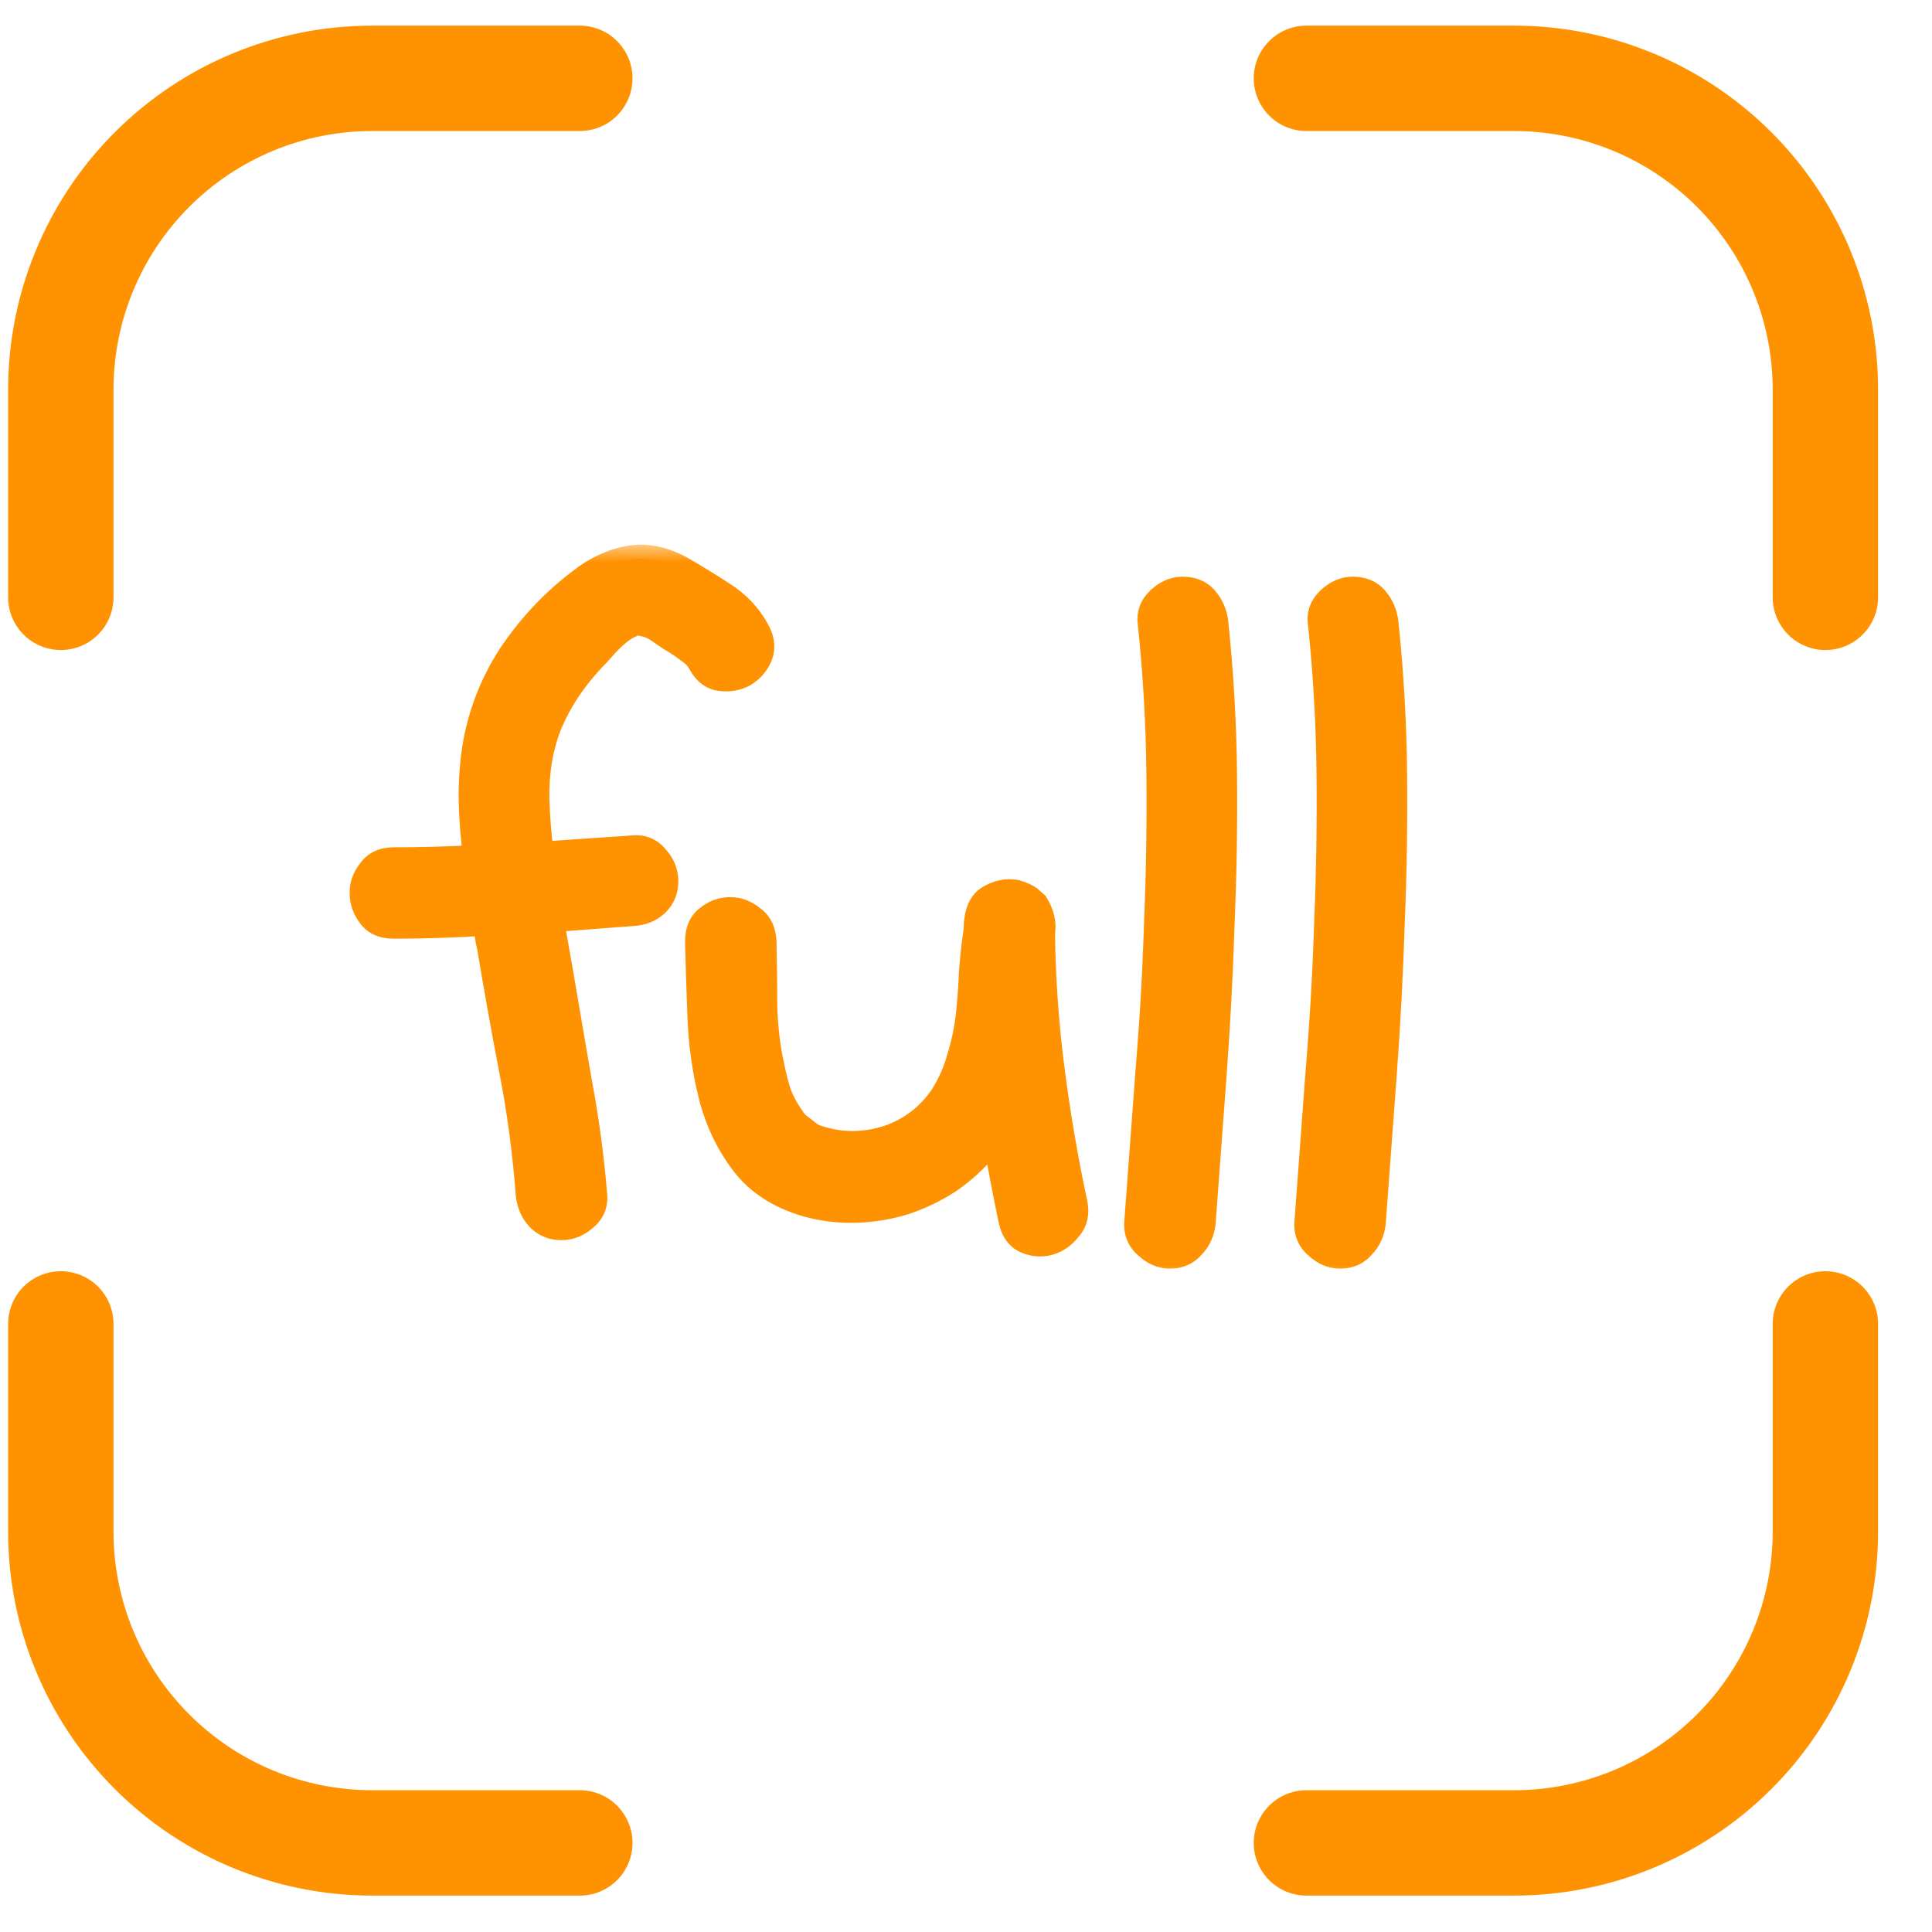 <svg width="55" height="55" viewBox="0 0 55 55" fill="none" xmlns="http://www.w3.org/2000/svg">
<path d="M16.506 2.23H10.596C8.245 2.23 5.99 3.164 4.328 4.827C2.665 6.489 1.731 8.744 1.731 11.095V17.005M16.506 52.464H10.596C8.245 52.464 5.99 51.53 4.328 49.867C2.665 48.205 1.731 45.95 1.731 43.599V37.689M51.965 17.005V11.095C51.965 8.744 51.031 6.489 49.369 4.827C47.706 3.164 45.452 2.23 43.1 2.23H37.191M37.191 52.464H43.1C45.452 52.464 47.706 51.53 49.369 49.867C51.031 48.205 51.965 45.95 51.965 43.599V37.689" stroke="#FF9200" stroke-width="3" stroke-linecap="round"/>
<mask id="path-2-outside-1_5327_6870" maskUnits="userSpaceOnUse" x="9.5" y="15.5" width="31" height="21" fill="black">
<rect fill="white" x="9.5" y="15.5" width="31" height="21"/>
<path d="M13.55 21.345C13.7 20.384 14.038 19.498 14.564 18.687C15.105 17.876 15.758 17.177 16.524 16.592C16.959 16.246 17.417 16.029 17.898 15.939C18.378 15.848 18.874 15.946 19.384 16.231C19.775 16.457 20.165 16.697 20.556 16.952C20.961 17.207 21.277 17.538 21.502 17.943C21.652 18.199 21.682 18.439 21.592 18.664C21.502 18.874 21.359 19.04 21.164 19.16C20.969 19.265 20.751 19.302 20.511 19.272C20.285 19.242 20.105 19.1 19.97 18.844C19.895 18.709 19.79 18.597 19.655 18.506C19.52 18.401 19.392 18.311 19.272 18.236C19.137 18.161 18.986 18.064 18.821 17.943C18.656 17.823 18.491 17.748 18.326 17.718C18.191 17.673 18.055 17.688 17.92 17.763C17.785 17.823 17.65 17.913 17.515 18.033C17.395 18.139 17.275 18.259 17.154 18.394C17.049 18.514 16.952 18.619 16.862 18.709C16.321 19.28 15.908 19.896 15.623 20.556C15.352 21.217 15.225 21.945 15.24 22.741C15.255 23.282 15.3 23.823 15.375 24.363C15.81 24.333 16.246 24.303 16.681 24.273C17.132 24.243 17.575 24.213 18.01 24.183C18.266 24.153 18.476 24.235 18.641 24.431C18.821 24.626 18.912 24.844 18.912 25.084C18.912 25.339 18.821 25.549 18.641 25.715C18.476 25.865 18.266 25.948 18.01 25.962C17.62 25.992 17.222 26.023 16.817 26.053C16.426 26.083 16.036 26.113 15.645 26.143C15.69 26.398 15.735 26.653 15.78 26.909C15.825 27.164 15.87 27.419 15.915 27.674C16.096 28.741 16.276 29.792 16.456 30.828C16.651 31.864 16.794 32.923 16.884 34.004C16.914 34.26 16.832 34.47 16.636 34.635C16.441 34.815 16.223 34.905 15.983 34.905C15.728 34.905 15.518 34.815 15.352 34.635C15.202 34.47 15.112 34.26 15.082 34.004C14.992 32.803 14.834 31.624 14.609 30.468C14.384 29.296 14.174 28.125 13.978 26.954C13.948 26.834 13.926 26.713 13.911 26.593C13.911 26.473 13.896 26.353 13.866 26.233C13.43 26.263 12.987 26.285 12.537 26.3C12.101 26.315 11.658 26.323 11.208 26.323C10.922 26.323 10.712 26.233 10.577 26.053C10.427 25.857 10.352 25.647 10.352 25.422C10.352 25.197 10.427 24.994 10.577 24.814C10.712 24.619 10.922 24.521 11.208 24.521C12.004 24.521 12.8 24.498 13.595 24.453C13.52 23.928 13.475 23.41 13.46 22.899C13.445 22.388 13.475 21.87 13.55 21.345ZM29.634 26.548C29.649 27.84 29.739 29.131 29.904 30.423C30.069 31.714 30.287 32.99 30.557 34.252C30.617 34.537 30.565 34.77 30.4 34.95C30.249 35.145 30.069 35.273 29.859 35.333C29.649 35.393 29.439 35.378 29.228 35.288C29.018 35.198 28.883 35.01 28.823 34.725C28.643 33.869 28.485 33.028 28.35 32.202C28.29 32.277 28.237 32.352 28.192 32.427C28.147 32.487 28.094 32.555 28.034 32.63C27.734 32.99 27.389 33.306 26.998 33.576C26.608 33.831 26.187 34.034 25.737 34.184C25.301 34.319 24.851 34.395 24.385 34.41C23.92 34.425 23.462 34.372 23.011 34.252C22.215 34.027 21.607 33.636 21.187 33.081C20.766 32.525 20.466 31.894 20.285 31.189C20.105 30.468 20 29.724 19.97 28.958C19.94 28.177 19.918 27.457 19.903 26.796C19.903 26.511 19.993 26.3 20.173 26.165C20.353 26.015 20.556 25.94 20.781 25.94C21.006 25.94 21.209 26.015 21.389 26.165C21.584 26.3 21.69 26.511 21.705 26.796C21.72 27.397 21.727 28.005 21.727 28.62C21.742 29.236 21.81 29.814 21.93 30.355C21.99 30.655 22.058 30.918 22.133 31.143C22.208 31.354 22.328 31.579 22.493 31.819C22.568 31.924 22.606 31.984 22.606 31.999C22.621 32.014 22.643 32.029 22.673 32.044C22.898 32.225 23.049 32.337 23.124 32.382C23.199 32.412 23.289 32.442 23.394 32.472C24.025 32.653 24.663 32.638 25.309 32.427C25.954 32.202 26.473 31.804 26.863 31.233C27.088 30.873 27.253 30.498 27.359 30.107C27.479 29.717 27.561 29.326 27.606 28.936C27.651 28.53 27.681 28.125 27.697 27.72C27.727 27.299 27.772 26.886 27.832 26.481C27.832 26.03 27.944 25.737 28.169 25.602C28.41 25.452 28.658 25.399 28.913 25.444C29.063 25.489 29.183 25.542 29.273 25.602L29.453 25.76C29.619 26.03 29.679 26.293 29.634 26.548ZM33.666 16.817C33.936 16.817 34.146 16.907 34.297 17.087C34.447 17.268 34.537 17.478 34.567 17.718C34.717 19.145 34.8 20.571 34.815 21.998C34.83 23.425 34.807 24.851 34.747 26.278C34.702 27.704 34.627 29.131 34.522 30.558C34.417 31.984 34.312 33.404 34.206 34.815C34.176 35.07 34.079 35.281 33.914 35.446C33.763 35.626 33.561 35.716 33.305 35.716C33.08 35.716 32.87 35.626 32.675 35.446C32.48 35.281 32.389 35.07 32.404 34.815C32.51 33.404 32.615 31.984 32.72 30.558C32.84 29.131 32.922 27.704 32.968 26.278C33.028 24.851 33.05 23.425 33.035 21.998C33.02 20.571 32.938 19.145 32.787 17.718C32.757 17.478 32.84 17.268 33.035 17.087C33.23 16.907 33.441 16.817 33.666 16.817ZM38.509 16.817C38.779 16.817 38.989 16.907 39.14 17.087C39.29 17.268 39.38 17.478 39.41 17.718C39.56 19.145 39.643 20.571 39.658 21.998C39.673 23.425 39.65 24.851 39.59 26.278C39.545 27.704 39.47 29.131 39.365 30.558C39.26 31.984 39.155 33.404 39.05 34.815C39.019 35.07 38.922 35.281 38.757 35.446C38.606 35.626 38.404 35.716 38.148 35.716C37.923 35.716 37.713 35.626 37.518 35.446C37.322 35.281 37.232 35.07 37.247 34.815C37.352 33.404 37.458 31.984 37.563 30.558C37.683 29.131 37.766 27.704 37.81 26.278C37.871 24.851 37.893 23.425 37.878 21.998C37.863 20.571 37.781 19.145 37.63 17.718C37.6 17.478 37.683 17.268 37.878 17.087C38.073 16.907 38.284 16.817 38.509 16.817Z"/>
</mask>
<path d="M13.55 21.345C13.7 20.384 14.038 19.498 14.564 18.687C15.105 17.876 15.758 17.177 16.524 16.592C16.959 16.246 17.417 16.029 17.898 15.939C18.378 15.848 18.874 15.946 19.384 16.231C19.775 16.457 20.165 16.697 20.556 16.952C20.961 17.207 21.277 17.538 21.502 17.943C21.652 18.199 21.682 18.439 21.592 18.664C21.502 18.874 21.359 19.04 21.164 19.16C20.969 19.265 20.751 19.302 20.511 19.272C20.285 19.242 20.105 19.1 19.97 18.844C19.895 18.709 19.79 18.597 19.655 18.506C19.52 18.401 19.392 18.311 19.272 18.236C19.137 18.161 18.986 18.064 18.821 17.943C18.656 17.823 18.491 17.748 18.326 17.718C18.191 17.673 18.055 17.688 17.92 17.763C17.785 17.823 17.65 17.913 17.515 18.033C17.395 18.139 17.275 18.259 17.154 18.394C17.049 18.514 16.952 18.619 16.862 18.709C16.321 19.28 15.908 19.896 15.623 20.556C15.352 21.217 15.225 21.945 15.24 22.741C15.255 23.282 15.3 23.823 15.375 24.363C15.81 24.333 16.246 24.303 16.681 24.273C17.132 24.243 17.575 24.213 18.01 24.183C18.266 24.153 18.476 24.235 18.641 24.431C18.821 24.626 18.912 24.844 18.912 25.084C18.912 25.339 18.821 25.549 18.641 25.715C18.476 25.865 18.266 25.948 18.01 25.962C17.62 25.992 17.222 26.023 16.817 26.053C16.426 26.083 16.036 26.113 15.645 26.143C15.69 26.398 15.735 26.653 15.78 26.909C15.825 27.164 15.87 27.419 15.915 27.674C16.096 28.741 16.276 29.792 16.456 30.828C16.651 31.864 16.794 32.923 16.884 34.004C16.914 34.26 16.832 34.47 16.636 34.635C16.441 34.815 16.223 34.905 15.983 34.905C15.728 34.905 15.518 34.815 15.352 34.635C15.202 34.47 15.112 34.26 15.082 34.004C14.992 32.803 14.834 31.624 14.609 30.468C14.384 29.296 14.174 28.125 13.978 26.954C13.948 26.834 13.926 26.713 13.911 26.593C13.911 26.473 13.896 26.353 13.866 26.233C13.43 26.263 12.987 26.285 12.537 26.3C12.101 26.315 11.658 26.323 11.208 26.323C10.922 26.323 10.712 26.233 10.577 26.053C10.427 25.857 10.352 25.647 10.352 25.422C10.352 25.197 10.427 24.994 10.577 24.814C10.712 24.619 10.922 24.521 11.208 24.521C12.004 24.521 12.8 24.498 13.595 24.453C13.52 23.928 13.475 23.41 13.46 22.899C13.445 22.388 13.475 21.87 13.55 21.345ZM29.634 26.548C29.649 27.84 29.739 29.131 29.904 30.423C30.069 31.714 30.287 32.99 30.557 34.252C30.617 34.537 30.565 34.77 30.4 34.95C30.249 35.145 30.069 35.273 29.859 35.333C29.649 35.393 29.439 35.378 29.228 35.288C29.018 35.198 28.883 35.01 28.823 34.725C28.643 33.869 28.485 33.028 28.35 32.202C28.29 32.277 28.237 32.352 28.192 32.427C28.147 32.487 28.094 32.555 28.034 32.63C27.734 32.99 27.389 33.306 26.998 33.576C26.608 33.831 26.187 34.034 25.737 34.184C25.301 34.319 24.851 34.395 24.385 34.41C23.92 34.425 23.462 34.372 23.011 34.252C22.215 34.027 21.607 33.636 21.187 33.081C20.766 32.525 20.466 31.894 20.285 31.189C20.105 30.468 20 29.724 19.97 28.958C19.94 28.177 19.918 27.457 19.903 26.796C19.903 26.511 19.993 26.3 20.173 26.165C20.353 26.015 20.556 25.94 20.781 25.94C21.006 25.94 21.209 26.015 21.389 26.165C21.584 26.3 21.69 26.511 21.705 26.796C21.72 27.397 21.727 28.005 21.727 28.62C21.742 29.236 21.81 29.814 21.93 30.355C21.99 30.655 22.058 30.918 22.133 31.143C22.208 31.354 22.328 31.579 22.493 31.819C22.568 31.924 22.606 31.984 22.606 31.999C22.621 32.014 22.643 32.029 22.673 32.044C22.898 32.225 23.049 32.337 23.124 32.382C23.199 32.412 23.289 32.442 23.394 32.472C24.025 32.653 24.663 32.638 25.309 32.427C25.954 32.202 26.473 31.804 26.863 31.233C27.088 30.873 27.253 30.498 27.359 30.107C27.479 29.717 27.561 29.326 27.606 28.936C27.651 28.53 27.681 28.125 27.697 27.72C27.727 27.299 27.772 26.886 27.832 26.481C27.832 26.03 27.944 25.737 28.169 25.602C28.41 25.452 28.658 25.399 28.913 25.444C29.063 25.489 29.183 25.542 29.273 25.602L29.453 25.76C29.619 26.03 29.679 26.293 29.634 26.548ZM33.666 16.817C33.936 16.817 34.146 16.907 34.297 17.087C34.447 17.268 34.537 17.478 34.567 17.718C34.717 19.145 34.8 20.571 34.815 21.998C34.83 23.425 34.807 24.851 34.747 26.278C34.702 27.704 34.627 29.131 34.522 30.558C34.417 31.984 34.312 33.404 34.206 34.815C34.176 35.07 34.079 35.281 33.914 35.446C33.763 35.626 33.561 35.716 33.305 35.716C33.08 35.716 32.87 35.626 32.675 35.446C32.48 35.281 32.389 35.07 32.404 34.815C32.51 33.404 32.615 31.984 32.72 30.558C32.84 29.131 32.922 27.704 32.968 26.278C33.028 24.851 33.05 23.425 33.035 21.998C33.02 20.571 32.938 19.145 32.787 17.718C32.757 17.478 32.84 17.268 33.035 17.087C33.23 16.907 33.441 16.817 33.666 16.817ZM38.509 16.817C38.779 16.817 38.989 16.907 39.14 17.087C39.29 17.268 39.38 17.478 39.41 17.718C39.56 19.145 39.643 20.571 39.658 21.998C39.673 23.425 39.65 24.851 39.59 26.278C39.545 27.704 39.47 29.131 39.365 30.558C39.26 31.984 39.155 33.404 39.05 34.815C39.019 35.07 38.922 35.281 38.757 35.446C38.606 35.626 38.404 35.716 38.148 35.716C37.923 35.716 37.713 35.626 37.518 35.446C37.322 35.281 37.232 35.07 37.247 34.815C37.352 33.404 37.458 31.984 37.563 30.558C37.683 29.131 37.766 27.704 37.81 26.278C37.871 24.851 37.893 23.425 37.878 21.998C37.863 20.571 37.781 19.145 37.63 17.718C37.6 17.478 37.683 17.268 37.878 17.087C38.073 16.907 38.284 16.817 38.509 16.817Z" fill="#FF9200"/>
<path d="M13.55 21.345L13.155 21.283L13.154 21.288L13.55 21.345ZM14.564 18.687L14.231 18.465L14.228 18.469L14.564 18.687ZM16.524 16.592L16.767 16.91L16.772 16.905L16.524 16.592ZM19.384 16.231L19.584 15.885L19.58 15.882L19.384 16.231ZM20.556 16.952L20.337 17.287L20.343 17.291L20.556 16.952ZM21.502 17.943L21.152 18.138L21.157 18.146L21.502 17.943ZM21.592 18.664L21.96 18.822L21.963 18.813L21.592 18.664ZM21.164 19.16L21.354 19.512L21.364 19.506L21.374 19.5L21.164 19.16ZM20.511 19.272L20.458 19.669L20.461 19.669L20.511 19.272ZM19.97 18.844L20.324 18.657L20.32 18.65L19.97 18.844ZM19.655 18.506L19.409 18.822L19.421 18.831L19.433 18.839L19.655 18.506ZM19.272 18.236L19.484 17.897L19.475 17.892L19.466 17.887L19.272 18.236ZM18.326 17.718L18.199 18.098L18.226 18.107L18.254 18.112L18.326 17.718ZM17.92 17.763L18.083 18.129L18.099 18.121L18.115 18.113L17.92 17.763ZM17.515 18.033L17.778 18.334L17.781 18.332L17.515 18.033ZM17.154 18.394L16.855 18.128L16.853 18.131L17.154 18.394ZM16.862 18.709L16.579 18.426L16.571 18.434L16.862 18.709ZM15.623 20.556L15.255 20.398L15.252 20.405L15.623 20.556ZM15.24 22.741L14.84 22.749L14.84 22.752L15.24 22.741ZM15.375 24.363L14.979 24.418L15.03 24.788L15.402 24.762L15.375 24.363ZM16.681 24.273L16.655 23.874L16.654 23.874L16.681 24.273ZM18.01 24.183L18.038 24.582L18.048 24.581L18.057 24.58L18.01 24.183ZM18.641 24.431L18.336 24.689L18.341 24.696L18.347 24.702L18.641 24.431ZM18.641 25.715L18.91 26.011L18.911 26.01L18.641 25.715ZM18.01 25.962L17.987 25.563L17.98 25.564L18.01 25.962ZM16.817 26.053L16.787 25.654L16.786 25.654L16.817 26.053ZM15.645 26.143L15.614 25.744L15.175 25.778L15.251 26.212L15.645 26.143ZM15.915 27.674L16.31 27.608L16.309 27.605L15.915 27.674ZM16.456 30.828L16.062 30.897L16.063 30.902L16.456 30.828ZM16.884 34.004L16.485 34.037L16.487 34.051L16.884 34.004ZM16.636 34.635L16.378 34.33L16.371 34.335L16.365 34.341L16.636 34.635ZM15.352 34.635L15.056 34.904L15.057 34.905L15.352 34.635ZM15.082 34.004L14.683 34.034L14.684 34.042L14.685 34.051L15.082 34.004ZM14.609 30.468L14.216 30.543L14.216 30.544L14.609 30.468ZM13.978 26.954L14.373 26.888L14.37 26.872L14.366 26.857L13.978 26.954ZM13.911 26.593H13.511V26.618L13.514 26.643L13.911 26.593ZM13.866 26.233L14.254 26.136L14.172 25.811L13.838 25.834L13.866 26.233ZM12.537 26.3L12.523 25.901L12.523 25.901L12.537 26.3ZM10.577 26.053L10.897 25.813L10.894 25.809L10.577 26.053ZM10.577 24.814L10.884 25.07L10.896 25.056L10.906 25.041L10.577 24.814ZM13.595 24.453L13.618 24.853L14.053 24.828L13.991 24.397L13.595 24.453ZM13.55 21.345L13.945 21.407C14.087 20.5 14.405 19.668 14.9 18.904L14.564 18.687L14.228 18.469C13.672 19.328 13.314 20.267 13.155 21.283L13.55 21.345ZM14.564 18.687L14.897 18.909C15.413 18.134 16.036 17.468 16.767 16.91L16.524 16.592L16.281 16.274C15.479 16.887 14.796 17.618 14.231 18.465L14.564 18.687ZM16.524 16.592L16.772 16.905C17.164 16.595 17.563 16.408 17.971 16.332L17.898 15.938L17.824 15.545C17.271 15.649 16.755 15.898 16.275 16.278L16.524 16.592ZM17.898 15.938L17.971 16.332C18.343 16.262 18.744 16.331 19.189 16.581L19.384 16.231L19.58 15.882C19.004 15.561 18.414 15.435 17.824 15.545L17.898 15.938ZM19.384 16.231L19.185 16.578C19.568 16.799 19.953 17.036 20.337 17.287L20.556 16.952L20.775 16.617C20.378 16.358 19.982 16.114 19.584 15.885L19.384 16.231ZM20.556 16.952L20.343 17.291C20.693 17.511 20.961 17.793 21.152 18.138L21.502 17.943L21.852 17.749C21.593 17.283 21.229 16.904 20.769 16.614L20.556 16.952ZM21.502 17.943L21.157 18.146C21.26 18.321 21.255 18.431 21.221 18.516L21.592 18.664L21.963 18.813C22.11 18.447 22.044 18.076 21.847 17.741L21.502 17.943ZM21.592 18.664L21.224 18.507C21.167 18.641 21.079 18.742 20.954 18.819L21.164 19.16L21.374 19.5C21.639 19.337 21.837 19.108 21.96 18.822L21.592 18.664ZM21.164 19.16L20.974 18.808C20.859 18.87 20.726 18.896 20.56 18.875L20.511 19.272L20.461 19.669C20.776 19.709 21.078 19.66 21.354 19.512L21.164 19.16ZM20.511 19.272L20.564 18.876C20.501 18.867 20.417 18.833 20.324 18.657L19.97 18.844L19.617 19.032C19.794 19.367 20.07 19.617 20.458 19.669L20.511 19.272ZM19.97 18.844L20.32 18.65C20.212 18.456 20.062 18.297 19.877 18.174L19.655 18.506L19.433 18.839C19.518 18.896 19.578 18.962 19.62 19.039L19.97 18.844ZM19.655 18.506L19.9 18.191C19.757 18.079 19.618 17.981 19.484 17.897L19.272 18.236L19.06 18.575C19.166 18.642 19.283 18.724 19.409 18.822L19.655 18.506ZM19.272 18.236L19.466 17.887C19.349 17.821 19.213 17.733 19.057 17.62L18.821 17.943L18.586 18.267C18.761 18.394 18.925 18.501 19.078 18.586L19.272 18.236ZM18.821 17.943L19.057 17.62C18.853 17.472 18.633 17.367 18.397 17.325L18.326 17.718L18.254 18.112C18.349 18.129 18.459 18.174 18.586 18.267L18.821 17.943ZM18.326 17.718L18.452 17.339C18.201 17.255 17.95 17.289 17.726 17.413L17.92 17.763L18.115 18.113C18.161 18.087 18.18 18.091 18.199 18.098L18.326 17.718ZM17.92 17.763L17.758 17.398C17.578 17.478 17.409 17.593 17.249 17.735L17.515 18.033L17.781 18.332C17.892 18.234 17.993 18.169 18.083 18.129L17.92 17.763ZM17.515 18.033L17.252 17.732C17.117 17.85 16.985 17.982 16.855 18.128L17.154 18.394L17.453 18.66C17.564 18.535 17.672 18.427 17.778 18.334L17.515 18.033ZM17.154 18.394L16.853 18.131C16.753 18.245 16.661 18.344 16.579 18.426L16.862 18.709L17.145 18.992C17.242 18.894 17.346 18.782 17.456 18.657L17.154 18.394ZM16.862 18.709L16.571 18.434C16.001 19.036 15.561 19.69 15.255 20.398L15.623 20.556L15.99 20.715C16.255 20.101 16.641 19.524 17.152 18.984L16.862 18.709ZM15.623 20.556L15.252 20.405C14.959 21.122 14.824 21.905 14.84 22.749L15.24 22.741L15.64 22.734C15.626 21.986 15.745 21.313 15.993 20.708L15.623 20.556ZM15.24 22.741L14.84 22.752C14.855 23.308 14.902 23.863 14.979 24.418L15.375 24.363L15.771 24.308C15.698 23.782 15.654 23.256 15.64 22.73L15.24 22.741ZM15.375 24.363L15.402 24.762C15.519 24.754 15.613 24.748 15.729 24.74C15.85 24.731 15.935 24.726 16.056 24.717C16.109 24.713 16.166 24.71 16.219 24.706C16.272 24.702 16.329 24.698 16.382 24.695C16.436 24.691 16.492 24.687 16.546 24.683C16.599 24.68 16.656 24.676 16.709 24.672L16.681 24.273L16.654 23.874C16.533 23.882 16.448 23.888 16.327 23.896C16.206 23.905 16.122 23.911 16.001 23.919C15.947 23.923 15.891 23.927 15.837 23.93C15.784 23.934 15.727 23.938 15.674 23.942C15.621 23.945 15.564 23.949 15.511 23.953C15.457 23.957 15.402 23.96 15.347 23.964L15.375 24.363ZM16.681 24.273L16.708 24.672C17.159 24.642 17.602 24.612 18.038 24.582L18.01 24.183L17.983 23.784C17.548 23.814 17.105 23.844 16.655 23.874L16.681 24.273ZM18.01 24.183L18.057 24.58C18.18 24.566 18.258 24.597 18.336 24.689L18.641 24.431L18.947 24.172C18.694 23.874 18.351 23.74 17.964 23.786L18.01 24.183ZM18.641 24.431L18.347 24.702C18.467 24.832 18.512 24.955 18.512 25.084H18.912H19.311C19.311 24.732 19.176 24.42 18.935 24.159L18.641 24.431ZM18.912 25.084H18.512C18.512 25.233 18.464 25.334 18.371 25.42L18.641 25.715L18.911 26.01C19.178 25.765 19.311 25.446 19.311 25.084H18.912ZM18.641 25.715L18.372 25.419C18.284 25.499 18.165 25.553 17.987 25.563L18.01 25.962L18.034 26.362C18.366 26.342 18.668 26.231 18.91 26.011L18.641 25.715ZM18.01 25.962L17.98 25.564C17.59 25.594 17.192 25.624 16.787 25.654L16.817 26.053L16.846 26.451C17.252 26.422 17.65 26.391 18.041 26.361L18.01 25.962ZM16.817 26.053L16.786 25.654C16.767 25.655 16.659 25.664 16.64 25.665C16.62 25.666 16.512 25.675 16.493 25.676C16.474 25.678 16.366 25.686 16.347 25.688C16.327 25.689 16.22 25.697 16.2 25.699C16.196 25.699 16.186 25.7 16.182 25.7C16.177 25.701 16.168 25.701 16.164 25.702C16.159 25.702 16.15 25.703 16.145 25.703C16.141 25.703 16.131 25.704 16.127 25.704C16.122 25.705 16.113 25.706 16.109 25.706C16.104 25.706 16.095 25.707 16.09 25.707C16.086 25.708 16.077 25.708 16.072 25.709C16.068 25.709 16.058 25.71 16.054 25.71C16.049 25.71 16.04 25.711 16.035 25.712C16.031 25.712 16.022 25.713 16.017 25.713C16.013 25.713 16.003 25.714 15.999 25.714C15.994 25.715 15.985 25.715 15.981 25.716C15.976 25.716 15.967 25.717 15.962 25.717C15.958 25.718 15.948 25.718 15.944 25.718C15.94 25.719 15.93 25.72 15.926 25.72C15.921 25.72 15.912 25.721 15.907 25.721C15.903 25.722 15.894 25.722 15.889 25.723C15.885 25.723 15.875 25.724 15.871 25.724C15.866 25.724 15.857 25.725 15.852 25.726C15.848 25.726 15.839 25.727 15.834 25.727C15.83 25.727 15.82 25.728 15.816 25.728C15.811 25.729 15.802 25.73 15.798 25.73C15.793 25.73 15.784 25.731 15.779 25.731C15.775 25.732 15.765 25.732 15.761 25.733C15.756 25.733 15.747 25.734 15.743 25.734C15.738 25.734 15.729 25.735 15.724 25.735C15.72 25.736 15.711 25.736 15.706 25.737C15.701 25.737 15.692 25.738 15.688 25.738C15.683 25.739 15.674 25.739 15.669 25.74C15.665 25.74 15.656 25.741 15.651 25.741C15.647 25.741 15.637 25.742 15.633 25.742C15.628 25.743 15.619 25.744 15.614 25.744L15.645 26.143L15.676 26.541C15.695 26.54 15.803 26.532 15.822 26.53C15.842 26.529 15.95 26.52 15.969 26.519C15.988 26.517 16.096 26.509 16.115 26.508C16.134 26.506 16.242 26.498 16.262 26.497C16.266 26.496 16.275 26.495 16.28 26.495C16.284 26.495 16.294 26.494 16.298 26.494C16.303 26.493 16.312 26.493 16.317 26.492C16.321 26.492 16.33 26.491 16.335 26.491C16.339 26.491 16.349 26.49 16.353 26.489C16.358 26.489 16.367 26.488 16.371 26.488C16.376 26.488 16.385 26.487 16.39 26.487C16.394 26.486 16.404 26.486 16.408 26.485C16.413 26.485 16.422 26.484 16.426 26.484C16.431 26.483 16.44 26.483 16.445 26.482C16.449 26.482 16.458 26.481 16.463 26.481C16.467 26.481 16.477 26.48 16.481 26.48C16.486 26.479 16.495 26.479 16.5 26.478C16.504 26.478 16.513 26.477 16.518 26.477C16.522 26.476 16.532 26.476 16.536 26.475C16.541 26.475 16.55 26.474 16.554 26.474C16.559 26.474 16.568 26.473 16.573 26.473C16.577 26.472 16.587 26.471 16.591 26.471C16.596 26.471 16.605 26.47 16.609 26.47C16.614 26.469 16.623 26.469 16.628 26.468C16.632 26.468 16.641 26.467 16.646 26.467C16.65 26.467 16.66 26.466 16.664 26.465C16.669 26.465 16.678 26.464 16.683 26.464C16.687 26.464 16.696 26.463 16.701 26.463C16.705 26.462 16.715 26.462 16.719 26.461C16.724 26.461 16.733 26.46 16.737 26.46C16.742 26.459 16.751 26.459 16.756 26.459C16.76 26.458 16.77 26.457 16.774 26.457C16.779 26.457 16.788 26.456 16.792 26.456C16.797 26.455 16.806 26.455 16.811 26.454C16.815 26.454 16.824 26.453 16.829 26.453C16.834 26.453 16.843 26.452 16.847 26.451L16.817 26.053ZM15.645 26.143L15.251 26.212C15.254 26.228 15.251 26.209 15.253 26.224C15.256 26.24 15.253 26.221 15.255 26.236C15.258 26.252 15.255 26.233 15.258 26.248C15.26 26.264 15.257 26.245 15.26 26.26C15.262 26.276 15.259 26.256 15.262 26.272C15.265 26.288 15.261 26.268 15.264 26.284C15.267 26.299 15.263 26.28 15.266 26.296C15.269 26.311 15.265 26.292 15.268 26.308C15.271 26.323 15.268 26.304 15.27 26.32C15.273 26.335 15.27 26.316 15.272 26.332C15.275 26.347 15.272 26.328 15.274 26.344C15.277 26.359 15.274 26.34 15.277 26.356C15.279 26.371 15.276 26.352 15.279 26.368C15.281 26.383 15.278 26.364 15.281 26.38C15.284 26.395 15.28 26.376 15.283 26.392C15.286 26.407 15.282 26.388 15.285 26.404C15.288 26.419 15.284 26.4 15.287 26.416C15.29 26.431 15.287 26.412 15.289 26.428C15.292 26.443 15.289 26.424 15.291 26.44C15.294 26.455 15.291 26.436 15.293 26.452C15.296 26.467 15.293 26.448 15.296 26.463C15.298 26.479 15.295 26.46 15.298 26.476C15.3 26.491 15.297 26.472 15.3 26.488C15.303 26.503 15.299 26.484 15.302 26.499C15.304 26.51 15.302 26.501 15.304 26.511C15.305 26.519 15.305 26.516 15.306 26.523C15.307 26.531 15.307 26.528 15.308 26.535C15.31 26.543 15.309 26.54 15.31 26.547C15.312 26.555 15.311 26.552 15.313 26.559C15.314 26.567 15.313 26.564 15.315 26.571C15.316 26.579 15.314 26.57 15.316 26.577C15.317 26.585 15.315 26.576 15.317 26.583C15.318 26.591 15.316 26.582 15.318 26.589C15.319 26.597 15.318 26.588 15.319 26.595C15.323 26.618 15.319 26.596 15.323 26.619C15.327 26.642 15.323 26.62 15.327 26.643C15.331 26.666 15.328 26.644 15.332 26.667C15.336 26.69 15.332 26.668 15.336 26.691C15.34 26.714 15.336 26.692 15.34 26.715C15.344 26.738 15.34 26.716 15.344 26.739C15.348 26.762 15.344 26.74 15.348 26.763C15.352 26.786 15.349 26.764 15.353 26.787C15.357 26.81 15.353 26.788 15.357 26.811C15.361 26.834 15.357 26.811 15.361 26.834C15.365 26.858 15.361 26.835 15.365 26.858C15.369 26.881 15.366 26.859 15.37 26.882C15.374 26.905 15.37 26.883 15.374 26.906C15.378 26.929 15.374 26.907 15.378 26.93C15.382 26.953 15.378 26.931 15.382 26.954C15.386 26.977 15.382 26.955 15.386 26.978L15.78 26.909L16.174 26.839C16.159 26.754 16.155 26.733 16.14 26.648C16.139 26.64 16.14 26.643 16.138 26.636C16.137 26.628 16.137 26.631 16.136 26.624C16.135 26.617 16.135 26.619 16.134 26.612C16.133 26.605 16.133 26.607 16.132 26.6C16.131 26.593 16.131 26.595 16.13 26.588C16.129 26.581 16.129 26.583 16.128 26.576C16.127 26.569 16.127 26.571 16.126 26.564C16.125 26.557 16.125 26.559 16.124 26.552C16.122 26.545 16.123 26.547 16.122 26.54C16.12 26.533 16.121 26.535 16.119 26.528C16.118 26.521 16.119 26.523 16.117 26.516C16.116 26.509 16.116 26.511 16.115 26.504C16.113 26.492 16.115 26.504 16.113 26.492C16.109 26.469 16.115 26.503 16.111 26.48C16.107 26.457 16.113 26.491 16.109 26.468C16.105 26.445 16.111 26.479 16.107 26.456C16.092 26.371 16.088 26.35 16.073 26.265C16.058 26.179 16.054 26.159 16.039 26.073L15.645 26.143ZM15.78 26.909L15.386 26.978C15.388 26.986 15.386 26.977 15.387 26.984C15.389 26.992 15.387 26.983 15.389 26.99C15.39 26.998 15.388 26.988 15.39 26.996C15.391 27.004 15.389 26.994 15.391 27.002C15.392 27.01 15.39 27 15.392 27.008C15.393 27.015 15.392 27.006 15.393 27.014C15.394 27.021 15.393 27.012 15.394 27.02C15.395 27.027 15.394 27.018 15.395 27.026C15.396 27.034 15.395 27.024 15.396 27.032C15.397 27.04 15.396 27.03 15.397 27.038C15.398 27.046 15.397 27.036 15.398 27.044C15.399 27.052 15.398 27.042 15.399 27.05C15.4 27.057 15.399 27.048 15.4 27.056C15.402 27.063 15.4 27.054 15.401 27.062C15.403 27.069 15.401 27.06 15.402 27.068C15.404 27.075 15.402 27.066 15.403 27.074C15.405 27.081 15.403 27.072 15.404 27.08C15.406 27.087 15.404 27.078 15.405 27.086C15.407 27.093 15.405 27.084 15.406 27.092C15.408 27.099 15.406 27.09 15.408 27.098C15.409 27.105 15.407 27.096 15.409 27.104C15.41 27.111 15.408 27.102 15.41 27.11C15.411 27.117 15.409 27.108 15.411 27.116C15.412 27.123 15.411 27.114 15.412 27.122C15.413 27.129 15.412 27.12 15.413 27.128C15.414 27.135 15.413 27.126 15.414 27.134C15.415 27.141 15.414 27.132 15.415 27.14C15.416 27.147 15.415 27.138 15.416 27.146C15.417 27.153 15.416 27.144 15.417 27.152C15.418 27.159 15.417 27.15 15.418 27.158C15.419 27.165 15.418 27.156 15.419 27.164C15.421 27.171 15.419 27.162 15.42 27.17C15.422 27.177 15.42 27.168 15.421 27.175C15.423 27.183 15.421 27.174 15.422 27.181C15.424 27.189 15.422 27.18 15.423 27.188C15.425 27.195 15.423 27.186 15.425 27.194C15.426 27.201 15.424 27.192 15.425 27.2C15.427 27.207 15.425 27.198 15.427 27.206C15.428 27.213 15.426 27.204 15.428 27.211C15.429 27.219 15.427 27.21 15.429 27.217C15.43 27.225 15.428 27.216 15.43 27.223C15.431 27.231 15.43 27.222 15.431 27.229C15.432 27.237 15.431 27.228 15.432 27.235C15.433 27.243 15.432 27.234 15.433 27.241C15.434 27.249 15.433 27.24 15.434 27.247C15.435 27.255 15.434 27.246 15.435 27.253C15.436 27.261 15.435 27.252 15.436 27.259C15.437 27.267 15.436 27.258 15.437 27.265C15.438 27.273 15.437 27.264 15.438 27.271C15.44 27.279 15.438 27.27 15.439 27.277C15.441 27.285 15.439 27.276 15.44 27.283C15.442 27.291 15.44 27.282 15.441 27.289C15.443 27.297 15.441 27.288 15.442 27.295C15.444 27.303 15.442 27.294 15.444 27.301C15.445 27.309 15.443 27.3 15.444 27.307C15.446 27.315 15.444 27.306 15.446 27.313C15.447 27.321 15.445 27.312 15.447 27.319C15.448 27.327 15.446 27.318 15.448 27.325C15.449 27.333 15.447 27.324 15.449 27.331C15.45 27.339 15.448 27.33 15.45 27.337C15.451 27.345 15.45 27.335 15.451 27.343C15.452 27.351 15.451 27.341 15.452 27.349C15.453 27.357 15.452 27.348 15.453 27.355C15.454 27.363 15.453 27.354 15.454 27.361C15.458 27.384 15.454 27.362 15.458 27.385C15.462 27.408 15.458 27.386 15.463 27.409C15.467 27.432 15.463 27.41 15.467 27.433C15.471 27.456 15.467 27.434 15.471 27.457C15.475 27.48 15.471 27.458 15.475 27.481C15.479 27.504 15.475 27.482 15.479 27.505C15.483 27.528 15.479 27.506 15.484 27.529C15.488 27.552 15.484 27.529 15.488 27.552C15.492 27.576 15.488 27.553 15.492 27.576C15.496 27.599 15.492 27.577 15.496 27.6C15.5 27.623 15.494 27.589 15.498 27.612C15.502 27.635 15.496 27.601 15.501 27.624C15.501 27.625 15.501 27.625 15.501 27.626C15.501 27.626 15.501 27.627 15.501 27.627C15.501 27.628 15.501 27.628 15.501 27.629C15.501 27.629 15.502 27.63 15.502 27.63C15.502 27.631 15.502 27.631 15.502 27.632C15.502 27.632 15.502 27.633 15.502 27.633C15.502 27.634 15.502 27.634 15.502 27.635C15.502 27.635 15.502 27.636 15.503 27.636C15.503 27.637 15.503 27.637 15.503 27.638C15.503 27.638 15.503 27.639 15.503 27.639C15.503 27.64 15.503 27.64 15.503 27.641C15.504 27.641 15.504 27.642 15.504 27.642C15.504 27.643 15.504 27.643 15.504 27.644C15.504 27.644 15.504 27.645 15.504 27.645C15.504 27.646 15.504 27.646 15.505 27.647C15.505 27.647 15.505 27.648 15.505 27.648C15.505 27.649 15.505 27.649 15.505 27.65C15.505 27.65 15.505 27.651 15.505 27.651C15.505 27.652 15.505 27.652 15.505 27.653C15.506 27.653 15.506 27.654 15.506 27.654C15.506 27.655 15.506 27.655 15.506 27.656C15.506 27.656 15.506 27.657 15.506 27.657C15.506 27.658 15.507 27.658 15.507 27.659C15.507 27.659 15.507 27.66 15.507 27.66C15.507 27.661 15.507 27.661 15.507 27.662C15.507 27.662 15.507 27.663 15.507 27.663C15.508 27.664 15.508 27.664 15.508 27.665C15.508 27.665 15.508 27.666 15.508 27.666C15.508 27.667 15.508 27.667 15.508 27.668C15.508 27.668 15.508 27.669 15.508 27.669C15.508 27.67 15.509 27.67 15.509 27.671C15.509 27.671 15.509 27.672 15.509 27.672C15.509 27.673 15.509 27.673 15.509 27.674C15.509 27.674 15.509 27.675 15.509 27.675C15.51 27.676 15.51 27.676 15.51 27.677C15.51 27.677 15.51 27.678 15.51 27.678C15.51 27.679 15.51 27.679 15.51 27.68C15.51 27.68 15.51 27.681 15.511 27.681C15.511 27.682 15.511 27.682 15.511 27.683C15.511 27.683 15.511 27.684 15.511 27.684C15.511 27.685 15.511 27.685 15.511 27.686C15.511 27.686 15.511 27.687 15.512 27.687C15.512 27.688 15.512 27.688 15.512 27.689C15.512 27.689 15.512 27.69 15.512 27.69C15.512 27.691 15.512 27.691 15.512 27.692C15.512 27.692 15.513 27.693 15.513 27.693C15.513 27.694 15.513 27.694 15.513 27.695C15.513 27.695 15.513 27.696 15.513 27.696C15.513 27.697 15.513 27.697 15.513 27.698C15.514 27.698 15.514 27.699 15.514 27.699C15.514 27.7 15.514 27.7 15.514 27.701C15.514 27.701 15.514 27.702 15.514 27.702C15.514 27.703 15.514 27.703 15.514 27.704C15.515 27.704 15.515 27.705 15.515 27.705C15.515 27.706 15.515 27.706 15.515 27.707C15.515 27.707 15.515 27.708 15.515 27.708C15.515 27.709 15.515 27.709 15.515 27.71C15.516 27.71 15.516 27.711 15.516 27.711C15.516 27.712 15.516 27.712 15.516 27.713C15.516 27.713 15.516 27.714 15.516 27.714C15.516 27.715 15.517 27.715 15.517 27.716C15.517 27.716 15.517 27.716 15.517 27.717C15.517 27.718 15.517 27.718 15.517 27.718C15.517 27.719 15.517 27.72 15.517 27.72C15.518 27.721 15.518 27.721 15.518 27.721C15.518 27.722 15.518 27.723 15.518 27.723C15.518 27.724 15.518 27.724 15.518 27.724C15.518 27.725 15.518 27.726 15.518 27.726C15.518 27.727 15.519 27.727 15.519 27.727C15.519 27.728 15.519 27.729 15.519 27.729C15.519 27.73 15.519 27.73 15.519 27.73C15.519 27.731 15.519 27.732 15.52 27.732C15.52 27.733 15.52 27.733 15.52 27.733C15.52 27.734 15.52 27.735 15.52 27.735C15.52 27.735 15.52 27.736 15.52 27.736C15.52 27.737 15.521 27.738 15.521 27.738C15.521 27.738 15.521 27.739 15.521 27.739C15.521 27.74 15.521 27.741 15.521 27.741C15.521 27.741 15.521 27.742 15.521 27.742C15.521 27.743 15.521 27.744 15.522 27.744L15.915 27.674L16.309 27.605C16.294 27.52 16.291 27.498 16.276 27.413C16.261 27.328 16.257 27.307 16.242 27.222C16.242 27.221 16.242 27.221 16.242 27.221C16.241 27.22 16.241 27.22 16.241 27.219C16.241 27.218 16.241 27.218 16.241 27.218C16.241 27.217 16.241 27.216 16.241 27.216C16.241 27.215 16.241 27.215 16.241 27.215C16.241 27.214 16.24 27.213 16.24 27.213C16.24 27.212 16.24 27.212 16.24 27.212C16.24 27.211 16.24 27.21 16.24 27.21C16.24 27.209 16.24 27.209 16.239 27.209C16.239 27.208 16.239 27.207 16.239 27.207C16.239 27.206 16.239 27.206 16.239 27.206C16.239 27.205 16.239 27.205 16.239 27.204C16.239 27.204 16.238 27.203 16.238 27.203C16.238 27.202 16.238 27.202 16.238 27.201C16.238 27.201 16.238 27.2 16.238 27.2C16.238 27.199 16.238 27.199 16.238 27.198C16.238 27.198 16.238 27.197 16.237 27.197C16.237 27.196 16.237 27.196 16.237 27.195C16.237 27.195 16.237 27.194 16.237 27.194C16.237 27.193 16.237 27.193 16.237 27.192C16.236 27.192 16.236 27.191 16.236 27.191C16.236 27.19 16.236 27.19 16.236 27.189C16.236 27.189 16.236 27.188 16.236 27.188C16.236 27.187 16.236 27.187 16.235 27.186C16.235 27.186 16.235 27.185 16.235 27.185C16.235 27.184 16.235 27.184 16.235 27.183C16.235 27.183 16.235 27.182 16.235 27.182C16.235 27.181 16.235 27.181 16.235 27.18C16.234 27.18 16.234 27.179 16.234 27.179C16.234 27.178 16.234 27.178 16.234 27.177C16.234 27.177 16.234 27.176 16.234 27.176C16.234 27.175 16.233 27.175 16.233 27.174C16.233 27.174 16.233 27.173 16.233 27.173C16.233 27.172 16.233 27.172 16.233 27.171C16.233 27.171 16.233 27.17 16.233 27.17C16.233 27.169 16.233 27.169 16.232 27.168C16.232 27.168 16.232 27.167 16.232 27.167C16.232 27.166 16.232 27.166 16.232 27.165C16.232 27.165 16.232 27.164 16.232 27.164C16.232 27.163 16.231 27.163 16.231 27.162C16.231 27.162 16.231 27.161 16.231 27.161C16.231 27.16 16.231 27.16 16.231 27.159C16.231 27.159 16.231 27.158 16.23 27.158C16.23 27.157 16.23 27.157 16.23 27.156C16.23 27.156 16.23 27.155 16.23 27.155C16.23 27.154 16.23 27.154 16.23 27.153C16.23 27.153 16.23 27.152 16.23 27.152C16.229 27.151 16.229 27.151 16.229 27.15C16.229 27.15 16.229 27.149 16.229 27.149C16.229 27.148 16.229 27.148 16.229 27.147C16.229 27.147 16.229 27.146 16.228 27.146C16.228 27.145 16.228 27.145 16.228 27.144C16.228 27.144 16.228 27.143 16.228 27.143C16.228 27.142 16.228 27.142 16.228 27.141C16.227 27.141 16.227 27.14 16.227 27.14C16.227 27.139 16.227 27.139 16.227 27.138C16.227 27.138 16.227 27.137 16.227 27.137C16.227 27.136 16.227 27.136 16.227 27.135C16.227 27.135 16.226 27.134 16.226 27.134C16.226 27.133 16.226 27.133 16.226 27.132C16.226 27.132 16.226 27.131 16.226 27.131C16.226 27.13 16.226 27.13 16.226 27.129C16.225 27.129 16.225 27.128 16.225 27.128C16.225 27.127 16.225 27.127 16.225 27.126C16.225 27.126 16.225 27.125 16.225 27.125C16.225 27.124 16.224 27.124 16.224 27.123C16.224 27.123 16.224 27.122 16.224 27.122C16.224 27.121 16.224 27.121 16.224 27.12C16.224 27.12 16.224 27.119 16.224 27.119C16.224 27.118 16.224 27.118 16.223 27.117C16.223 27.117 16.223 27.116 16.223 27.116C16.223 27.115 16.223 27.115 16.223 27.114C16.223 27.114 16.223 27.113 16.223 27.113C16.223 27.112 16.222 27.112 16.222 27.111C16.222 27.111 16.222 27.11 16.222 27.11C16.222 27.109 16.222 27.109 16.222 27.108C16.222 27.108 16.222 27.107 16.221 27.107C16.221 27.106 16.221 27.106 16.221 27.105C16.221 27.105 16.221 27.104 16.221 27.104C16.221 27.103 16.221 27.103 16.221 27.102C16.221 27.102 16.221 27.101 16.221 27.101C16.22 27.1 16.22 27.1 16.22 27.099C16.22 27.099 16.22 27.098 16.22 27.098C16.22 27.097 16.22 27.097 16.22 27.096C16.22 27.096 16.22 27.095 16.219 27.095C16.219 27.094 16.219 27.094 16.219 27.093C16.219 27.093 16.219 27.092 16.219 27.092C16.219 27.091 16.219 27.091 16.219 27.09C16.219 27.09 16.218 27.089 16.218 27.089C16.218 27.088 16.218 27.088 16.218 27.087C16.218 27.087 16.218 27.086 16.218 27.086C16.218 27.085 16.218 27.085 16.218 27.084C16.218 27.084 16.217 27.083 16.217 27.083C16.217 27.082 16.217 27.082 16.217 27.081C16.217 27.081 16.217 27.08 16.217 27.08C16.217 27.079 16.217 27.079 16.216 27.078C16.216 27.078 16.216 27.077 16.216 27.077C16.216 27.076 16.216 27.076 16.216 27.075C16.216 27.075 16.216 27.074 16.216 27.074C16.216 27.073 16.216 27.073 16.215 27.072C16.215 27.072 16.215 27.071 16.215 27.071C16.215 27.07 16.215 27.07 16.215 27.069C16.215 27.069 16.215 27.068 16.215 27.068C16.215 27.067 16.215 27.067 16.214 27.066C16.214 27.066 16.214 27.065 16.214 27.065C16.214 27.064 16.214 27.064 16.214 27.063C16.214 27.063 16.214 27.062 16.214 27.062C16.213 27.061 16.213 27.061 16.213 27.061C16.213 27.06 16.213 27.059 16.213 27.059C16.213 27.058 16.213 27.058 16.213 27.058C16.213 27.057 16.213 27.056 16.213 27.056C16.212 27.055 16.212 27.055 16.212 27.055C16.212 27.054 16.212 27.053 16.212 27.053C16.212 27.052 16.212 27.052 16.212 27.052C16.212 27.051 16.212 27.05 16.212 27.05C16.211 27.049 16.211 27.049 16.211 27.049C16.211 27.048 16.211 27.047 16.211 27.047C16.211 27.047 16.211 27.046 16.211 27.046C16.211 27.045 16.21 27.044 16.21 27.044C16.21 27.044 16.21 27.043 16.21 27.043C16.21 27.042 16.21 27.041 16.21 27.041C16.21 27.041 16.21 27.04 16.21 27.04C16.21 27.039 16.209 27.038 16.209 27.038C16.209 27.038 16.209 27.037 16.209 27.037C16.209 27.036 16.209 27.035 16.209 27.035C16.209 27.035 16.209 27.034 16.209 27.034C16.209 27.033 16.208 27.032 16.208 27.032C16.208 27.032 16.208 27.031 16.208 27.03C16.208 27.03 16.208 27.029 16.208 27.029C16.208 27.029 16.208 27.028 16.208 27.027C16.207 27.027 16.207 27.026 16.207 27.026C16.207 27.026 16.207 27.025 16.207 27.025C16.207 27.024 16.207 27.024 16.207 27.023C16.207 27.023 16.207 27.022 16.206 27.022C16.206 27.021 16.206 27.021 16.206 27.02C16.206 27.02 16.206 27.019 16.206 27.019C16.206 27.018 16.206 27.018 16.206 27.017C16.206 27.017 16.206 27.016 16.205 27.016C16.205 27.015 16.205 27.015 16.205 27.014C16.205 27.014 16.205 27.013 16.205 27.013C16.205 27.012 16.205 27.012 16.205 27.011C16.205 27.011 16.204 27.01 16.204 27.01C16.204 27.009 16.204 27.009 16.204 27.008C16.204 27.008 16.204 27.007 16.204 27.007C16.204 27.006 16.204 27.006 16.204 27.005C16.203 27.005 16.203 27.004 16.203 27.004C16.203 27.003 16.203 27.003 16.203 27.002C16.203 27.002 16.203 27.001 16.203 27.001C16.203 27 16.203 27 16.203 26.999C16.202 26.999 16.202 26.998 16.202 26.998C16.202 26.997 16.202 26.997 16.202 26.996C16.202 26.996 16.202 26.995 16.202 26.995C16.202 26.994 16.202 26.994 16.201 26.993C16.201 26.993 16.201 26.992 16.201 26.992C16.201 26.991 16.201 26.991 16.201 26.99C16.201 26.99 16.201 26.989 16.201 26.989C16.201 26.988 16.201 26.988 16.2 26.987C16.2 26.987 16.2 26.986 16.2 26.986C16.2 26.985 16.2 26.985 16.2 26.984C16.2 26.984 16.2 26.983 16.2 26.983C16.2 26.982 16.2 26.982 16.199 26.981C16.199 26.981 16.199 26.98 16.199 26.98C16.199 26.979 16.199 26.979 16.199 26.978C16.199 26.978 16.199 26.977 16.199 26.977C16.198 26.976 16.198 26.976 16.198 26.975C16.198 26.975 16.198 26.974 16.198 26.974C16.198 26.973 16.198 26.973 16.198 26.972C16.198 26.972 16.198 26.971 16.198 26.971C16.197 26.97 16.197 26.97 16.197 26.969C16.197 26.969 16.197 26.968 16.197 26.968C16.197 26.967 16.197 26.967 16.197 26.966C16.197 26.966 16.197 26.965 16.197 26.965C16.196 26.964 16.196 26.964 16.196 26.963C16.196 26.963 16.196 26.962 16.196 26.962C16.196 26.961 16.196 26.961 16.196 26.96C16.196 26.96 16.195 26.959 16.195 26.959C16.195 26.958 16.195 26.958 16.195 26.957C16.195 26.957 16.195 26.956 16.195 26.956C16.195 26.955 16.195 26.955 16.195 26.954C16.195 26.954 16.194 26.953 16.194 26.953C16.194 26.952 16.194 26.952 16.194 26.951C16.194 26.951 16.194 26.95 16.194 26.95C16.194 26.949 16.194 26.949 16.194 26.948C16.194 26.948 16.193 26.947 16.193 26.947C16.193 26.946 16.193 26.946 16.193 26.945C16.193 26.945 16.193 26.944 16.193 26.944C16.193 26.943 16.193 26.943 16.192 26.942C16.192 26.942 16.192 26.941 16.192 26.941C16.192 26.94 16.192 26.94 16.192 26.939C16.192 26.939 16.192 26.938 16.192 26.938C16.192 26.937 16.192 26.937 16.191 26.936C16.191 26.936 16.191 26.935 16.191 26.935C16.191 26.934 16.191 26.934 16.191 26.933C16.191 26.933 16.191 26.932 16.191 26.932C16.191 26.931 16.191 26.931 16.19 26.93C16.19 26.93 16.19 26.929 16.19 26.929C16.19 26.928 16.19 26.928 16.19 26.927C16.19 26.927 16.19 26.926 16.19 26.926C16.189 26.925 16.189 26.925 16.189 26.924C16.189 26.924 16.189 26.923 16.189 26.923C16.189 26.922 16.189 26.922 16.189 26.921C16.189 26.921 16.189 26.92 16.189 26.92C16.189 26.919 16.188 26.919 16.188 26.918C16.188 26.918 16.188 26.917 16.188 26.917C16.188 26.916 16.188 26.916 16.188 26.915C16.188 26.915 16.188 26.914 16.188 26.914C16.187 26.913 16.187 26.913 16.187 26.912C16.187 26.912 16.187 26.911 16.187 26.911C16.187 26.91 16.187 26.91 16.187 26.909C16.187 26.909 16.186 26.908 16.186 26.908C16.186 26.907 16.186 26.907 16.186 26.906C16.186 26.906 16.186 26.905 16.186 26.905C16.186 26.904 16.186 26.904 16.186 26.903C16.186 26.903 16.186 26.902 16.185 26.902C16.185 26.901 16.185 26.901 16.185 26.9C16.185 26.9 16.185 26.899 16.185 26.899C16.185 26.898 16.185 26.898 16.185 26.897C16.184 26.897 16.184 26.896 16.184 26.896C16.184 26.895 16.184 26.895 16.184 26.894C16.184 26.894 16.184 26.893 16.184 26.893C16.184 26.892 16.184 26.892 16.183 26.891C16.183 26.891 16.183 26.89 16.183 26.89C16.183 26.889 16.183 26.889 16.183 26.888C16.183 26.888 16.183 26.887 16.183 26.887C16.183 26.886 16.183 26.886 16.183 26.885C16.182 26.885 16.182 26.884 16.182 26.884C16.182 26.883 16.182 26.883 16.182 26.882C16.182 26.882 16.182 26.881 16.182 26.881C16.182 26.881 16.181 26.88 16.181 26.88C16.181 26.879 16.181 26.878 16.181 26.878C16.181 26.878 16.181 26.877 16.181 26.877C16.181 26.876 16.181 26.875 16.181 26.875C16.18 26.875 16.18 26.874 16.18 26.873C16.18 26.873 16.18 26.872 16.18 26.872C16.18 26.872 16.18 26.871 16.18 26.87C16.18 26.87 16.18 26.869 16.18 26.869C16.18 26.869 16.179 26.868 16.179 26.867C16.179 26.867 16.179 26.866 16.179 26.866C16.179 26.866 16.179 26.865 16.179 26.864C16.179 26.864 16.179 26.863 16.178 26.863C16.178 26.863 16.178 26.862 16.178 26.861C16.178 26.861 16.178 26.86 16.178 26.86C16.178 26.86 16.178 26.859 16.178 26.858C16.178 26.858 16.177 26.858 16.177 26.857C16.177 26.857 16.177 26.856 16.177 26.855C16.177 26.855 16.177 26.855 16.177 26.854C16.177 26.854 16.177 26.853 16.177 26.852C16.177 26.852 16.177 26.852 16.176 26.851C16.176 26.851 16.176 26.85 16.176 26.849C16.176 26.849 16.176 26.849 16.176 26.848C16.176 26.848 16.176 26.847 16.176 26.846C16.175 26.846 16.175 26.846 16.175 26.845C16.175 26.845 16.175 26.844 16.175 26.844C16.175 26.843 16.175 26.843 16.175 26.842C16.175 26.842 16.175 26.841 16.175 26.841C16.174 26.84 16.174 26.84 16.174 26.839L15.78 26.909ZM15.915 27.674L15.521 27.741C15.701 28.808 15.882 29.86 16.062 30.897L16.456 30.828L16.85 30.759C16.67 29.724 16.49 28.673 16.31 27.608L15.915 27.674ZM16.456 30.828L16.063 30.902C16.256 31.924 16.396 32.969 16.485 34.037L16.884 34.004L17.283 33.971C17.192 32.876 17.047 31.804 16.849 30.754L16.456 30.828ZM16.884 34.004L16.487 34.051C16.501 34.174 16.47 34.252 16.378 34.33L16.636 34.635L16.895 34.94C17.193 34.688 17.327 34.345 17.281 33.958L16.884 34.004ZM16.636 34.635L16.365 34.341C16.235 34.461 16.112 34.505 15.983 34.505V34.905V35.305C16.335 35.305 16.647 35.169 16.908 34.929L16.636 34.635ZM15.983 34.905V34.505C15.834 34.505 15.733 34.458 15.647 34.365L15.352 34.635L15.057 34.905C15.302 35.172 15.621 35.305 15.983 35.305V34.905ZM15.352 34.635L15.648 34.366C15.562 34.271 15.501 34.143 15.479 33.958L15.082 34.004L14.685 34.051C14.723 34.376 14.842 34.668 15.056 34.904L15.352 34.635ZM15.082 34.004L15.481 33.974C15.39 32.758 15.23 31.563 15.002 30.391L14.609 30.468L14.216 30.544C14.439 31.685 14.594 32.848 14.683 34.034L15.082 34.004ZM14.609 30.468L15.002 30.392C14.777 29.224 14.568 28.056 14.373 26.888L13.978 26.954L13.584 27.019C13.78 28.194 13.99 29.369 14.216 30.543L14.609 30.468ZM13.978 26.954L14.366 26.857C14.34 26.752 14.321 26.647 14.308 26.544L13.911 26.593L13.514 26.643C13.531 26.779 13.556 26.915 13.59 27.051L13.978 26.954ZM13.911 26.593H14.311C14.311 26.439 14.291 26.287 14.254 26.136L13.866 26.233L13.478 26.33C13.5 26.419 13.511 26.507 13.511 26.593H13.911ZM13.866 26.233L13.838 25.834C13.408 25.863 12.969 25.886 12.523 25.901L12.537 26.3L12.55 26.7C13.005 26.685 13.453 26.662 13.893 26.632L13.866 26.233ZM12.537 26.3L12.523 25.901C12.092 25.916 11.654 25.923 11.208 25.923V26.323V26.723C11.663 26.723 12.11 26.715 12.55 26.7L12.537 26.3ZM11.208 26.323V25.923C11.011 25.923 10.937 25.866 10.897 25.813L10.577 26.053L10.257 26.293C10.487 26.6 10.834 26.723 11.208 26.723V26.323ZM10.577 26.053L10.894 25.809C10.792 25.677 10.752 25.551 10.752 25.422H10.352H9.952C9.952 25.744 10.061 26.038 10.26 26.297L10.577 26.053ZM10.352 25.422H10.752C10.752 25.294 10.791 25.181 10.884 25.07L10.577 24.814L10.27 24.558C10.062 24.806 9.952 25.099 9.952 25.422H10.352ZM10.577 24.814L10.906 25.041C10.951 24.977 11.023 24.921 11.208 24.921V24.521V24.121C10.821 24.121 10.474 24.26 10.248 24.586L10.577 24.814ZM11.208 24.521V24.921C12.011 24.921 12.815 24.898 13.618 24.853L13.595 24.453L13.573 24.054C12.784 24.099 11.996 24.121 11.208 24.121V24.521ZM13.595 24.453L13.991 24.397C13.918 23.885 13.875 23.382 13.86 22.887L13.46 22.899L13.06 22.911C13.076 23.437 13.122 23.97 13.199 24.51L13.595 24.453ZM13.46 22.899L13.86 22.887C13.846 22.4 13.874 21.905 13.946 21.401L13.55 21.345L13.154 21.288C13.076 21.835 13.045 22.377 13.06 22.911L13.46 22.899ZM29.634 26.548L29.24 26.479L29.233 26.515L29.234 26.553L29.634 26.548ZM30.557 34.252L30.949 34.17L30.948 34.168L30.557 34.252ZM30.4 34.95L30.105 34.68L30.093 34.693L30.082 34.706L30.4 34.95ZM28.823 34.725L28.431 34.807L28.823 34.725ZM28.35 32.202L28.744 32.138L28.599 31.25L28.037 31.952L28.35 32.202ZM28.192 32.427L28.512 32.667L28.524 32.651L28.535 32.633L28.192 32.427ZM28.034 32.63L28.342 32.886L28.347 32.88L28.034 32.63ZM26.998 33.576L27.217 33.911L27.226 33.905L26.998 33.576ZM25.737 34.184L25.855 34.566L25.863 34.564L25.737 34.184ZM23.011 34.252L22.902 34.637L22.908 34.639L23.011 34.252ZM20.285 31.189L19.898 31.285L19.898 31.287L20.285 31.189ZM19.97 28.958L19.57 28.974L19.57 28.974L19.97 28.958ZM19.903 26.796H19.503L19.503 26.805L19.903 26.796ZM20.173 26.165L20.413 26.485L20.421 26.479L20.429 26.473L20.173 26.165ZM21.389 26.165L21.133 26.473L21.147 26.484L21.162 26.494L21.389 26.165ZM21.705 26.796L22.105 26.786L22.104 26.775L21.705 26.796ZM21.727 28.62H21.327L21.327 28.63L21.727 28.62ZM21.93 30.355L22.322 30.277L22.32 30.268L21.93 30.355ZM22.133 31.143L21.753 31.27L21.756 31.278L22.133 31.143ZM22.493 31.819L22.163 32.046L22.168 32.052L22.493 31.819ZM22.606 31.999H22.206V32.165L22.323 32.282L22.606 31.999ZM22.673 32.044L22.923 31.732L22.89 31.706L22.852 31.687L22.673 32.044ZM23.124 32.382L22.918 32.725L22.945 32.742L22.975 32.754L23.124 32.382ZM25.309 32.427L25.433 32.808L25.441 32.805L25.309 32.427ZM26.863 31.233L27.193 31.459L27.198 31.453L27.202 31.445L26.863 31.233ZM27.359 30.107L26.976 29.99L26.974 29.996L26.972 30.003L27.359 30.107ZM27.606 28.936L28.004 28.982L28.004 28.98L27.606 28.936ZM27.697 27.72L27.297 27.691L27.297 27.705L27.697 27.72ZM27.832 26.481L28.227 26.539L28.232 26.51V26.481H27.832ZM28.169 25.602L28.375 25.945L28.381 25.941L28.169 25.602ZM28.913 25.444L29.028 25.061L29.005 25.055L28.982 25.05L28.913 25.444ZM29.273 25.602L29.537 25.301L29.517 25.284L29.495 25.269L29.273 25.602ZM29.453 25.76L29.795 25.551L29.763 25.499L29.717 25.459L29.453 25.76ZM29.634 26.548L29.234 26.553C29.249 27.86 29.34 29.167 29.507 30.473L29.904 30.423L30.301 30.372C30.137 29.096 30.049 27.82 30.034 26.544L29.634 26.548ZM29.904 30.423L29.507 30.473C29.674 31.776 29.893 33.063 30.166 34.336L30.557 34.252L30.948 34.168C30.68 32.918 30.465 31.652 30.301 30.372L29.904 30.423ZM30.557 34.252L30.166 34.334C30.205 34.521 30.165 34.614 30.105 34.68L30.4 34.95L30.694 35.221C30.964 34.926 31.029 34.553 30.949 34.17L30.557 34.252ZM30.4 34.95L30.082 34.706C29.978 34.843 29.867 34.915 29.749 34.949L29.859 35.333L29.969 35.718C30.272 35.631 30.521 35.448 30.717 35.194L30.4 34.95ZM29.859 35.333L29.749 34.949C29.632 34.982 29.516 34.976 29.386 34.92L29.228 35.288L29.071 35.656C29.361 35.78 29.666 35.804 29.969 35.718L29.859 35.333ZM29.228 35.288L29.386 34.92C29.328 34.896 29.256 34.84 29.214 34.643L28.823 34.725L28.431 34.807C28.51 35.181 28.708 35.501 29.071 35.656L29.228 35.288ZM28.823 34.725L29.214 34.643C29.035 33.792 28.879 32.957 28.744 32.138L28.35 32.202L27.955 32.267C28.091 33.099 28.25 33.946 28.431 34.807L28.823 34.725ZM28.35 32.202L28.037 31.952C27.967 32.04 27.904 32.13 27.849 32.222L28.192 32.427L28.535 32.633C28.57 32.575 28.612 32.514 28.662 32.452L28.35 32.202ZM28.192 32.427L27.872 32.187C27.83 32.243 27.78 32.308 27.722 32.38L28.034 32.63L28.347 32.88C28.409 32.803 28.464 32.732 28.512 32.667L28.192 32.427ZM28.034 32.63L27.727 32.374C27.45 32.706 27.132 32.997 26.77 33.247L26.998 33.576L27.226 33.905C27.646 33.614 28.018 33.275 28.342 32.886L28.034 32.63ZM26.998 33.576L26.779 33.241C26.418 33.478 26.029 33.665 25.61 33.805L25.737 34.184L25.863 34.564C26.346 34.403 26.797 34.185 27.217 33.911L26.998 33.576ZM25.737 34.184L25.618 33.802C25.218 33.927 24.803 33.996 24.372 34.01L24.385 34.41L24.398 34.809C24.899 34.793 25.385 34.712 25.855 34.566L25.737 34.184ZM24.385 34.41L24.372 34.01C23.946 34.024 23.527 33.975 23.114 33.865L23.011 34.252L22.908 34.639C23.396 34.769 23.893 34.826 24.398 34.809L24.385 34.41ZM23.011 34.252L23.12 33.867C22.392 33.661 21.864 33.313 21.506 32.839L21.187 33.081L20.868 33.322C21.35 33.959 22.039 34.392 22.902 34.637L23.011 34.252ZM21.187 33.081L21.506 32.839C21.119 32.328 20.841 31.746 20.673 31.09L20.285 31.189L19.898 31.287C20.091 32.042 20.413 32.722 20.868 33.322L21.187 33.081ZM20.285 31.189L20.674 31.091C20.5 30.398 20.399 29.682 20.37 28.943L19.97 28.958L19.57 28.974C19.602 29.767 19.71 30.537 19.898 31.285L20.285 31.189ZM19.97 28.958L20.37 28.943C20.34 28.164 20.317 27.445 20.302 26.787L19.903 26.796L19.503 26.805C19.518 27.468 19.54 28.191 19.57 28.974L19.97 28.958ZM19.903 26.796H20.303C20.303 26.599 20.36 26.525 20.413 26.485L20.173 26.165L19.933 25.845C19.626 26.076 19.503 26.422 19.503 26.796H19.903ZM20.173 26.165L20.429 26.473C20.541 26.38 20.654 26.34 20.781 26.34V25.94V25.54C20.458 25.54 20.166 25.651 19.917 25.858L20.173 26.165ZM20.781 25.94V26.34C20.909 26.34 21.022 26.38 21.133 26.473L21.389 26.165L21.645 25.858C21.396 25.651 21.104 25.54 20.781 25.54V25.94ZM21.389 26.165L21.162 26.494C21.234 26.544 21.295 26.627 21.305 26.817L21.705 26.796L22.104 26.775C22.084 26.394 21.935 26.057 21.617 25.836L21.389 26.165ZM21.705 26.796L21.305 26.806C21.32 27.403 21.327 28.008 21.327 28.62H21.727H22.127C22.127 28.002 22.12 27.39 22.105 26.786L21.705 26.796ZM21.727 28.62L21.327 28.63C21.343 29.269 21.413 29.873 21.539 30.442L21.93 30.355L22.32 30.268C22.206 29.756 22.142 29.203 22.127 28.611L21.727 28.62ZM21.93 30.355L21.538 30.433C21.6 30.746 21.672 31.025 21.753 31.27L22.133 31.143L22.512 31.017C22.444 30.811 22.38 30.565 22.322 30.277L21.93 30.355ZM22.133 31.143L21.756 31.278C21.846 31.529 21.984 31.785 22.163 32.046L22.493 31.819L22.823 31.593C22.672 31.373 22.57 31.178 22.509 31.009L22.133 31.143ZM22.493 31.819L22.168 32.052C22.203 32.102 22.226 32.136 22.238 32.155C22.245 32.166 22.244 32.166 22.241 32.159C22.239 32.155 22.233 32.144 22.227 32.126C22.224 32.117 22.219 32.103 22.215 32.085C22.211 32.068 22.206 32.038 22.206 31.999H22.606H23.006C23.006 31.928 22.986 31.873 22.981 31.857C22.972 31.833 22.963 31.814 22.956 31.801C22.944 31.775 22.929 31.751 22.917 31.731C22.891 31.691 22.858 31.642 22.819 31.587L22.493 31.819ZM22.606 31.999L22.323 32.282C22.381 32.34 22.445 32.378 22.494 32.402L22.673 32.044L22.852 31.687C22.849 31.685 22.85 31.686 22.856 31.689C22.861 31.692 22.873 31.701 22.889 31.717L22.606 31.999ZM22.673 32.044L22.423 32.357C22.644 32.533 22.816 32.664 22.918 32.725L23.124 32.382L23.33 32.039C23.282 32.011 23.153 31.916 22.923 31.732L22.673 32.044ZM23.124 32.382L22.975 32.754C23.067 32.79 23.17 32.825 23.284 32.857L23.394 32.472L23.504 32.088C23.408 32.06 23.331 32.035 23.272 32.011L23.124 32.382ZM23.394 32.472L23.284 32.857C23.994 33.06 24.714 33.042 25.433 32.808L25.309 32.427L25.185 32.047C24.612 32.233 24.055 32.245 23.504 32.088L23.394 32.472ZM25.309 32.427L25.441 32.805C26.168 32.551 26.755 32.1 27.193 31.459L26.863 31.233L26.533 31.008C26.19 31.509 25.741 31.853 25.177 32.05L25.309 32.427ZM26.863 31.233L27.202 31.445C27.447 31.053 27.629 30.642 27.745 30.211L27.359 30.107L26.972 30.003C26.878 30.354 26.729 30.693 26.524 31.021L26.863 31.233ZM27.359 30.107L27.741 30.225C27.868 29.812 27.956 29.398 28.004 28.982L27.606 28.936L27.209 28.89C27.167 29.255 27.09 29.622 26.976 29.99L27.359 30.107ZM27.606 28.936L28.004 28.98C28.05 28.565 28.081 28.15 28.096 27.734L27.697 27.72L27.297 27.705C27.282 28.1 27.253 28.496 27.209 28.892L27.606 28.936ZM27.697 27.72L28.096 27.748C28.125 27.337 28.169 26.934 28.227 26.539L27.832 26.481L27.436 26.422C27.374 26.838 27.328 27.261 27.297 27.691L27.697 27.72ZM27.832 26.481H28.232C28.232 26.068 28.338 25.968 28.375 25.945L28.169 25.602L27.964 25.259C27.551 25.507 27.432 25.992 27.432 26.481H27.832ZM28.169 25.602L28.381 25.941C28.546 25.838 28.695 25.812 28.843 25.838L28.913 25.444L28.982 25.05C28.62 24.987 28.273 25.066 27.957 25.263L28.169 25.602ZM28.913 25.444L28.798 25.828C28.926 25.866 29.005 25.904 29.051 25.935L29.273 25.602L29.495 25.269C29.361 25.18 29.201 25.113 29.028 25.061L28.913 25.444ZM29.273 25.602L29.01 25.903L29.19 26.061L29.453 25.76L29.717 25.459L29.537 25.301L29.273 25.602ZM29.453 25.76L29.112 25.968C29.238 26.175 29.264 26.34 29.24 26.479L29.634 26.548L30.028 26.618C30.093 26.246 29.999 25.885 29.795 25.551L29.453 25.76ZM34.567 17.718L34.965 17.676L34.964 17.669L34.567 17.718ZM34.747 26.278L34.347 26.261L34.347 26.265L34.747 26.278ZM34.206 34.815L34.604 34.862L34.605 34.853L34.605 34.845L34.206 34.815ZM33.914 35.446L33.631 35.163L33.618 35.176L33.606 35.19L33.914 35.446ZM32.675 35.446L32.946 35.152L32.94 35.146L32.933 35.141L32.675 35.446ZM32.404 34.815L32.005 34.785L32.005 34.792L32.404 34.815ZM32.72 30.558L32.321 30.524L32.321 30.528L32.72 30.558ZM32.968 26.278L32.568 26.261L32.568 26.265L32.968 26.278ZM32.787 17.718L33.185 17.676L33.184 17.669L32.787 17.718ZM33.666 16.817V17.217C33.838 17.217 33.927 17.269 33.989 17.343L34.297 17.087L34.604 16.831C34.366 16.545 34.035 16.417 33.666 16.417V16.817ZM34.297 17.087L33.989 17.343C34.089 17.463 34.149 17.601 34.17 17.768L34.567 17.718L34.964 17.669C34.925 17.355 34.805 17.072 34.604 16.831L34.297 17.087ZM34.567 17.718L34.169 17.76C34.318 19.174 34.4 20.588 34.415 22.002L34.815 21.998L35.215 21.994C35.2 20.555 35.116 19.115 34.965 17.676L34.567 17.718ZM34.815 21.998L34.415 22.002C34.43 23.422 34.407 24.841 34.347 26.261L34.747 26.278L35.147 26.295C35.207 24.861 35.23 23.427 35.215 21.994L34.815 21.998ZM34.747 26.278L34.347 26.265C34.302 27.686 34.228 29.107 34.123 30.528L34.522 30.558L34.921 30.587C35.026 29.155 35.102 27.723 35.147 26.291L34.747 26.278ZM34.522 30.558L34.123 30.528C34.018 31.955 33.913 33.374 33.807 34.785L34.206 34.815L34.605 34.845C34.711 33.433 34.816 32.014 34.921 30.587L34.522 30.558ZM34.206 34.815L33.809 34.768C33.788 34.944 33.726 35.068 33.631 35.163L33.914 35.446L34.196 35.729C34.432 35.493 34.564 35.197 34.604 34.862L34.206 34.815ZM33.914 35.446L33.606 35.19C33.539 35.27 33.454 35.316 33.305 35.316V35.716V36.116C33.667 36.116 33.987 35.982 34.221 35.702L33.914 35.446ZM33.305 35.716V35.316C33.198 35.316 33.081 35.277 32.946 35.152L32.675 35.446L32.403 35.74C32.658 35.975 32.962 36.116 33.305 36.116V35.716ZM32.675 35.446L32.933 35.141C32.834 35.057 32.796 34.968 32.804 34.839L32.404 34.815L32.005 34.792C31.983 35.173 32.125 35.505 32.416 35.751L32.675 35.446ZM32.404 34.815L32.803 34.845C32.908 33.433 33.014 32.014 33.119 30.587L32.72 30.558L32.321 30.528C32.216 31.955 32.111 33.374 32.005 34.785L32.404 34.815ZM32.72 30.558L33.118 30.591C33.239 29.158 33.322 27.724 33.367 26.291L32.968 26.278L32.568 26.265C32.523 27.685 32.441 29.105 32.321 30.524L32.72 30.558ZM32.968 26.278L33.367 26.295C33.428 24.861 33.45 23.427 33.435 21.994L33.035 21.998L32.635 22.002C32.65 23.422 32.628 24.841 32.568 26.261L32.968 26.278ZM33.035 21.998L33.435 21.994C33.42 20.555 33.337 19.115 33.185 17.676L32.787 17.718L32.389 17.76C32.538 19.174 32.62 20.588 32.635 22.002L33.035 21.998ZM32.787 17.718L33.184 17.669C33.172 17.57 33.195 17.484 33.306 17.381L33.035 17.087L32.764 16.793C32.484 17.051 32.343 17.386 32.39 17.768L32.787 17.718ZM33.035 17.087L33.306 17.381C33.442 17.256 33.559 17.217 33.666 17.217V16.817V16.417C33.322 16.417 33.019 16.558 32.764 16.793L33.035 17.087ZM39.41 17.718L39.808 17.676L39.807 17.669L39.41 17.718ZM39.59 26.278L39.19 26.261L39.19 26.265L39.59 26.278ZM39.05 34.815L39.447 34.862L39.448 34.853L39.448 34.845L39.05 34.815ZM38.757 35.446L38.474 35.163L38.461 35.176L38.449 35.19L38.757 35.446ZM37.518 35.446L37.789 35.152L37.783 35.146L37.776 35.141L37.518 35.446ZM37.247 34.815L36.849 34.785L36.848 34.792L37.247 34.815ZM37.563 30.558L37.164 30.524L37.164 30.528L37.563 30.558ZM37.81 26.278L37.411 26.261L37.411 26.265L37.81 26.278ZM37.63 17.718L38.028 17.676L38.027 17.669L37.63 17.718ZM38.509 16.817V17.217C38.681 17.217 38.77 17.269 38.832 17.343L39.14 17.087L39.447 16.831C39.209 16.545 38.878 16.417 38.509 16.417V16.817ZM39.14 17.087L38.832 17.343C38.932 17.463 38.992 17.601 39.013 17.768L39.41 17.718L39.807 17.669C39.768 17.355 39.648 17.072 39.447 16.831L39.14 17.087ZM39.41 17.718L39.012 17.76C39.161 19.174 39.243 20.588 39.258 22.002L39.658 21.998L40.058 21.994C40.042 20.555 39.959 19.115 39.808 17.676L39.41 17.718ZM39.658 21.998L39.258 22.002C39.273 23.422 39.25 24.841 39.19 26.261L39.59 26.278L39.99 26.295C40.05 24.861 40.073 23.427 40.058 21.994L39.658 21.998ZM39.59 26.278L39.19 26.265C39.145 27.686 39.071 29.107 38.966 30.528L39.365 30.558L39.764 30.587C39.869 29.155 39.945 27.723 39.99 26.291L39.59 26.278ZM39.365 30.558L38.966 30.528C38.861 31.955 38.756 33.374 38.651 34.785L39.05 34.815L39.448 34.845C39.553 33.433 39.659 32.014 39.764 30.587L39.365 30.558ZM39.05 34.815L38.652 34.768C38.632 34.944 38.569 35.068 38.474 35.163L38.757 35.446L39.039 35.729C39.275 35.493 39.407 35.197 39.447 34.862L39.05 34.815ZM38.757 35.446L38.449 35.19C38.383 35.27 38.297 35.316 38.148 35.316V35.716V36.116C38.511 36.116 38.83 35.982 39.064 35.702L38.757 35.446ZM38.148 35.716V35.316C38.041 35.316 37.925 35.277 37.789 35.152L37.518 35.446L37.246 35.74C37.501 35.975 37.805 36.116 38.148 36.116V35.716ZM37.518 35.446L37.776 35.141C37.677 35.057 37.639 34.968 37.647 34.839L37.247 34.815L36.848 34.792C36.826 35.173 36.968 35.505 37.259 35.751L37.518 35.446ZM37.247 34.815L37.646 34.845C37.751 33.433 37.857 32.014 37.962 30.587L37.563 30.558L37.164 30.528C37.059 31.955 36.954 33.374 36.849 34.785L37.247 34.815ZM37.563 30.558L37.961 30.591C38.082 29.158 38.165 27.724 38.21 26.291L37.81 26.278L37.411 26.265C37.366 27.685 37.284 29.105 37.164 30.524L37.563 30.558ZM37.81 26.278L38.21 26.295C38.271 24.861 38.293 23.427 38.278 21.994L37.878 21.998L37.478 22.002C37.493 23.422 37.471 24.841 37.411 26.261L37.81 26.278ZM37.878 21.998L38.278 21.994C38.263 20.555 38.18 19.115 38.028 17.676L37.63 17.718L37.233 17.76C37.381 19.174 37.463 20.588 37.478 22.002L37.878 21.998ZM37.63 17.718L38.027 17.669C38.015 17.57 38.038 17.484 38.149 17.381L37.878 17.087L37.607 16.793C37.328 17.051 37.186 17.386 37.233 17.768L37.63 17.718ZM37.878 17.087L38.149 17.381C38.285 17.256 38.402 17.217 38.509 17.217V16.817V16.417C38.165 16.417 37.862 16.558 37.607 16.793L37.878 17.087Z" fill="#FF9200" mask="url(#path-2-outside-1_5327_6870)"/>
</svg>
